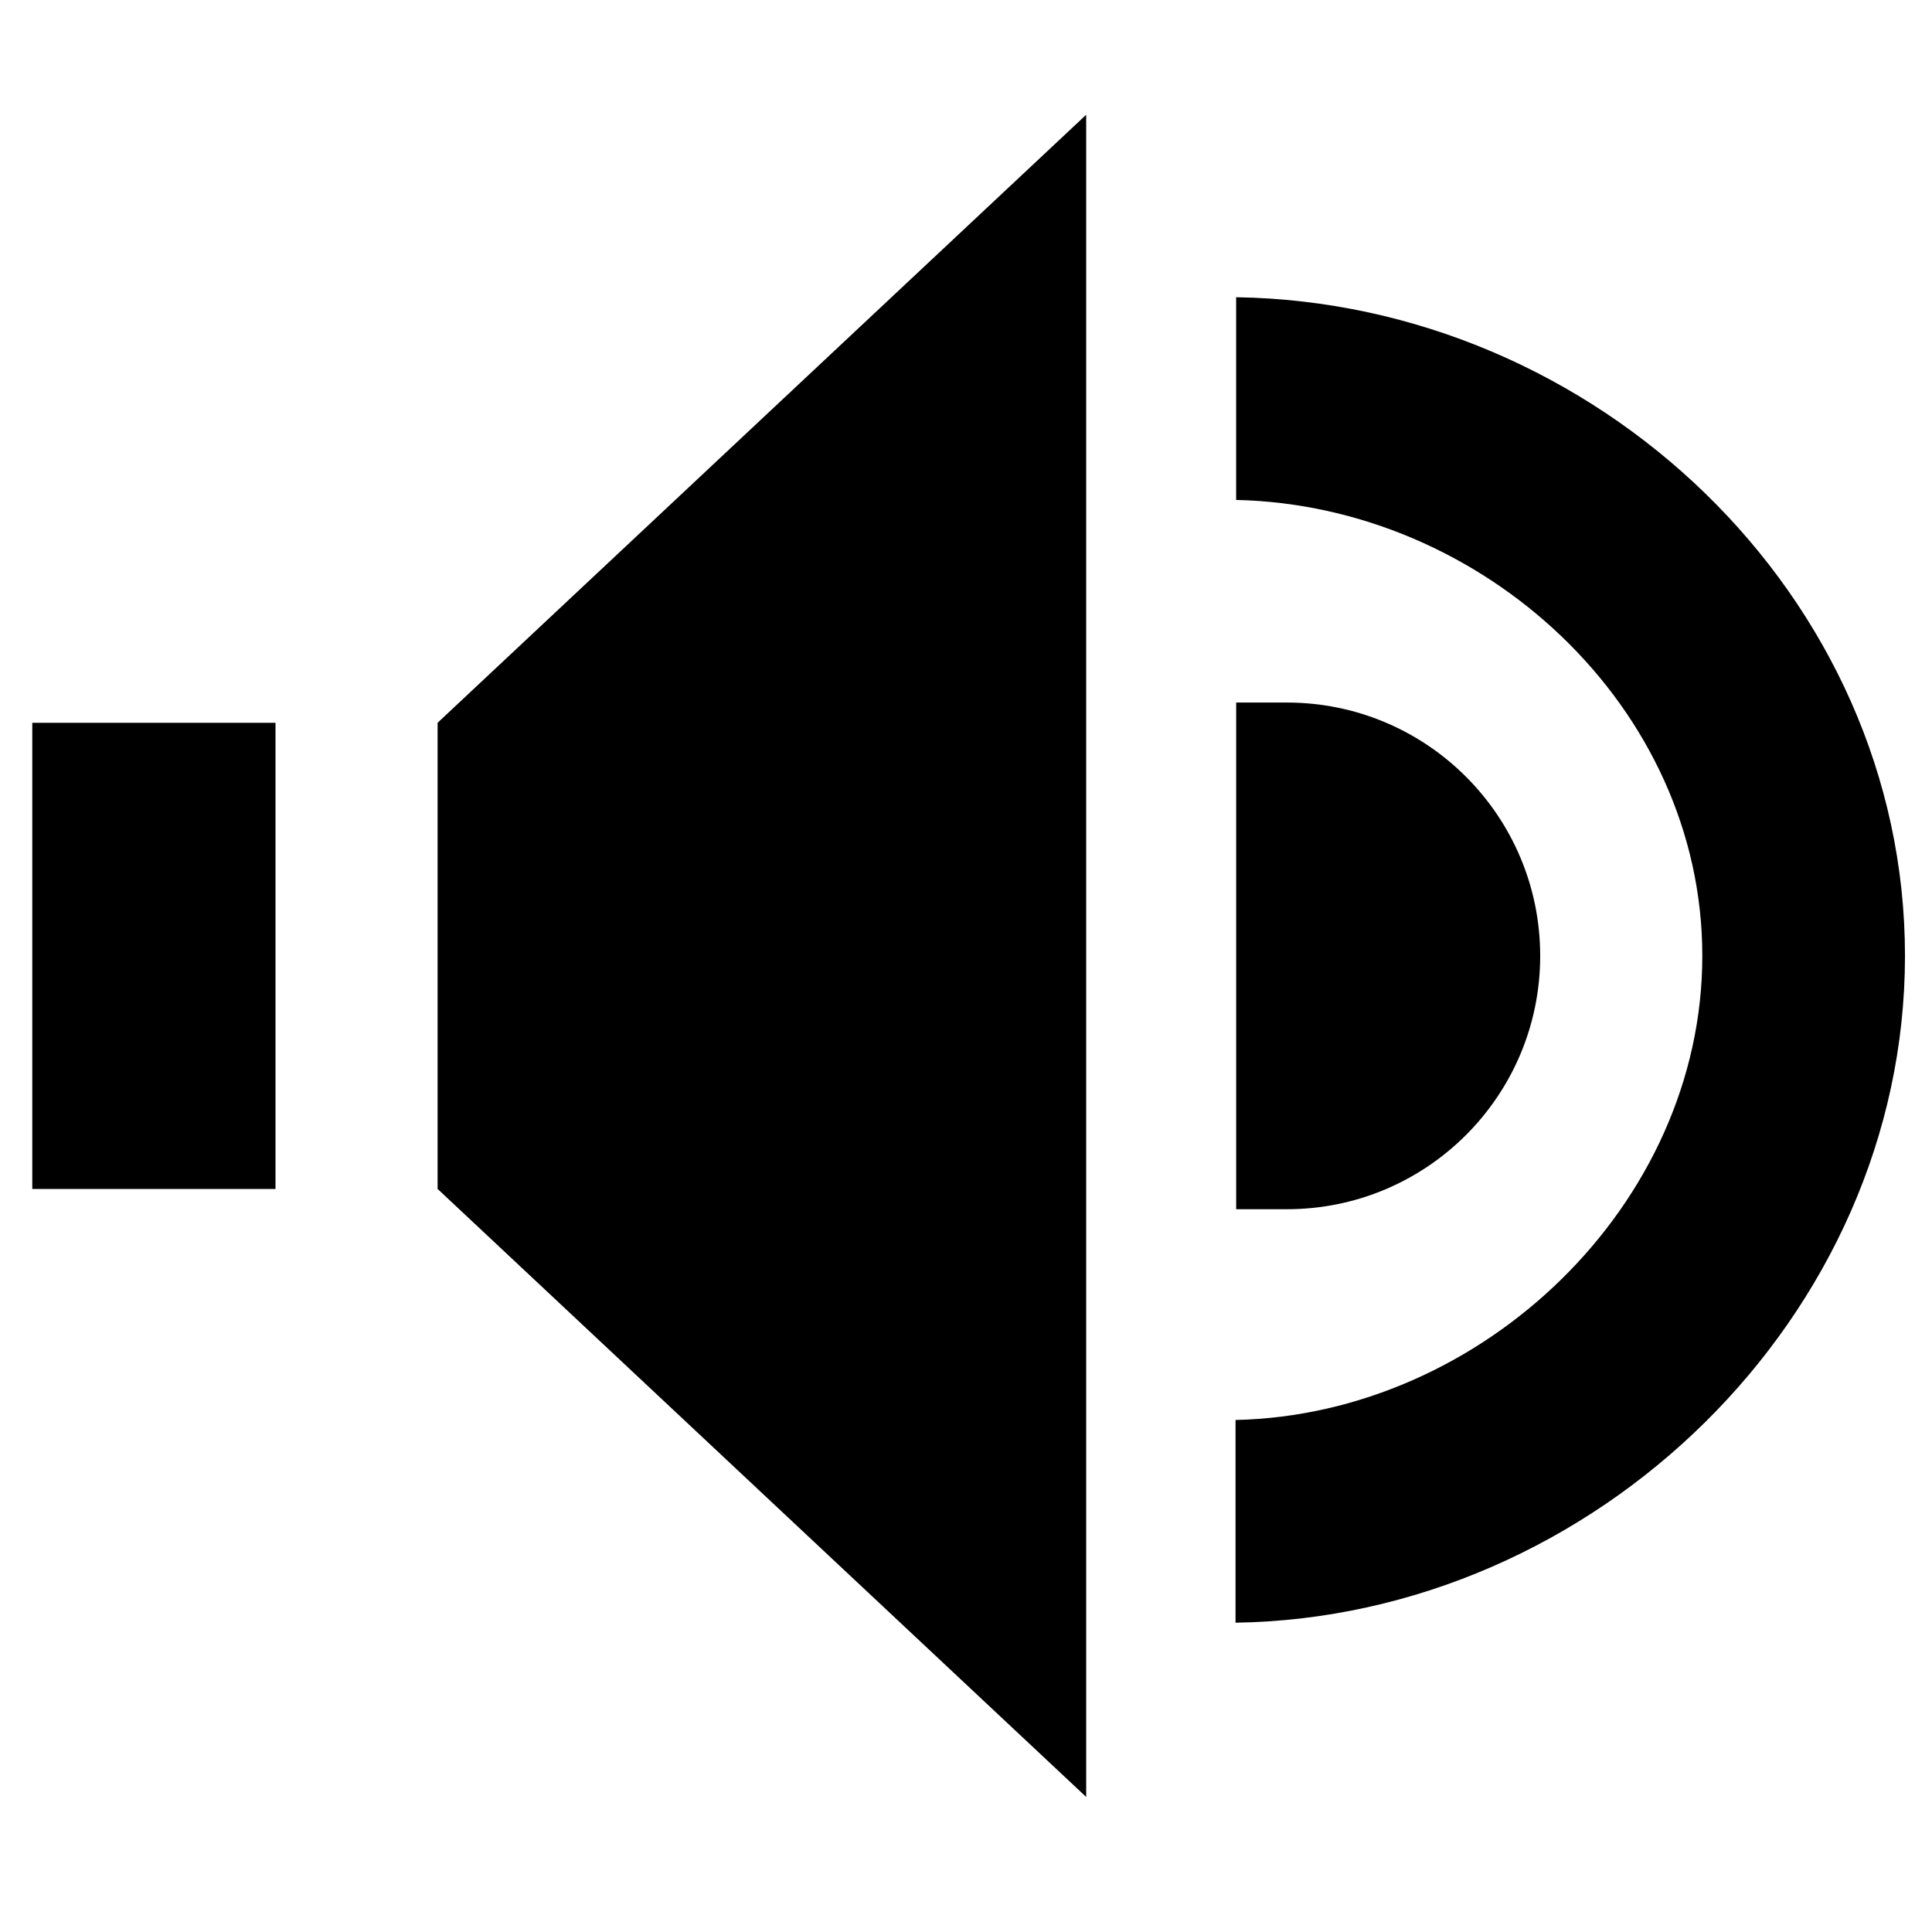 <?xml version="1.0" encoding="UTF-8"?>
<!-- Uploaded to: SVG Repo, www.svgrepo.com, Generator: SVG Repo Mixer Tools -->
<svg fill="#000000" width="800px" height="800px" version="1.1" viewBox="144 144 512 512" xmlns="http://www.w3.org/2000/svg">
 <g>
  <path d="m431.85 174.41-171.88 161.13v123.54l171.88 161.13z"/>
  <path d="m217.01 335.55h-64.453v123.54h64.453z"/>
  <path d="m471.6 330.18h13.426c37.082 0 67.141 30.059 67.141 67.137 0 37.082-30.059 67.141-67.141 67.141h-13.426z"/>
  <path d="m471.43 574.03c95.168-1.434 177.41-81.207 177.41-176.72s-82.078-173.11-177.25-174.54v53.719c65.5 1.43 123.54 54.977 123.54 120.82 0 65.848-58.199 121.57-123.7 123z"/>
 </g>
</svg>